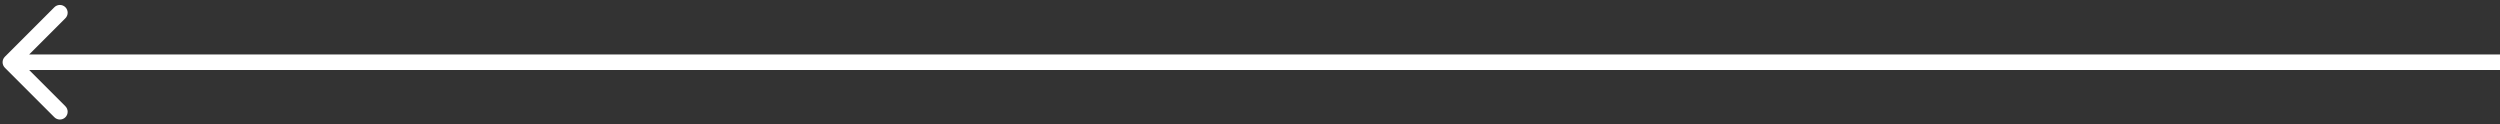 <svg width="482" height="24" viewBox="0 0 482 24" fill="none" xmlns="http://www.w3.org/2000/svg">
<rect x="0" y="0" width="482" height="24" fill="#333333" stroke="none"/>
<path d="M0.939 10.939C0.354 11.525 0.354 12.475 0.939 13.061L10.485 22.607C11.071 23.192 12.021 23.192 12.607 22.607C13.192 22.021 13.192 21.071 12.607 20.485L4.121 12L12.607 3.515C13.192 2.929 13.192 1.979 12.607 1.393C12.021 0.808 11.071 0.808 10.485 1.393L0.939 10.939ZM482 10.5L2 10.5V13.5L482 13.5V10.5Z" fill="white"/>
</svg>
